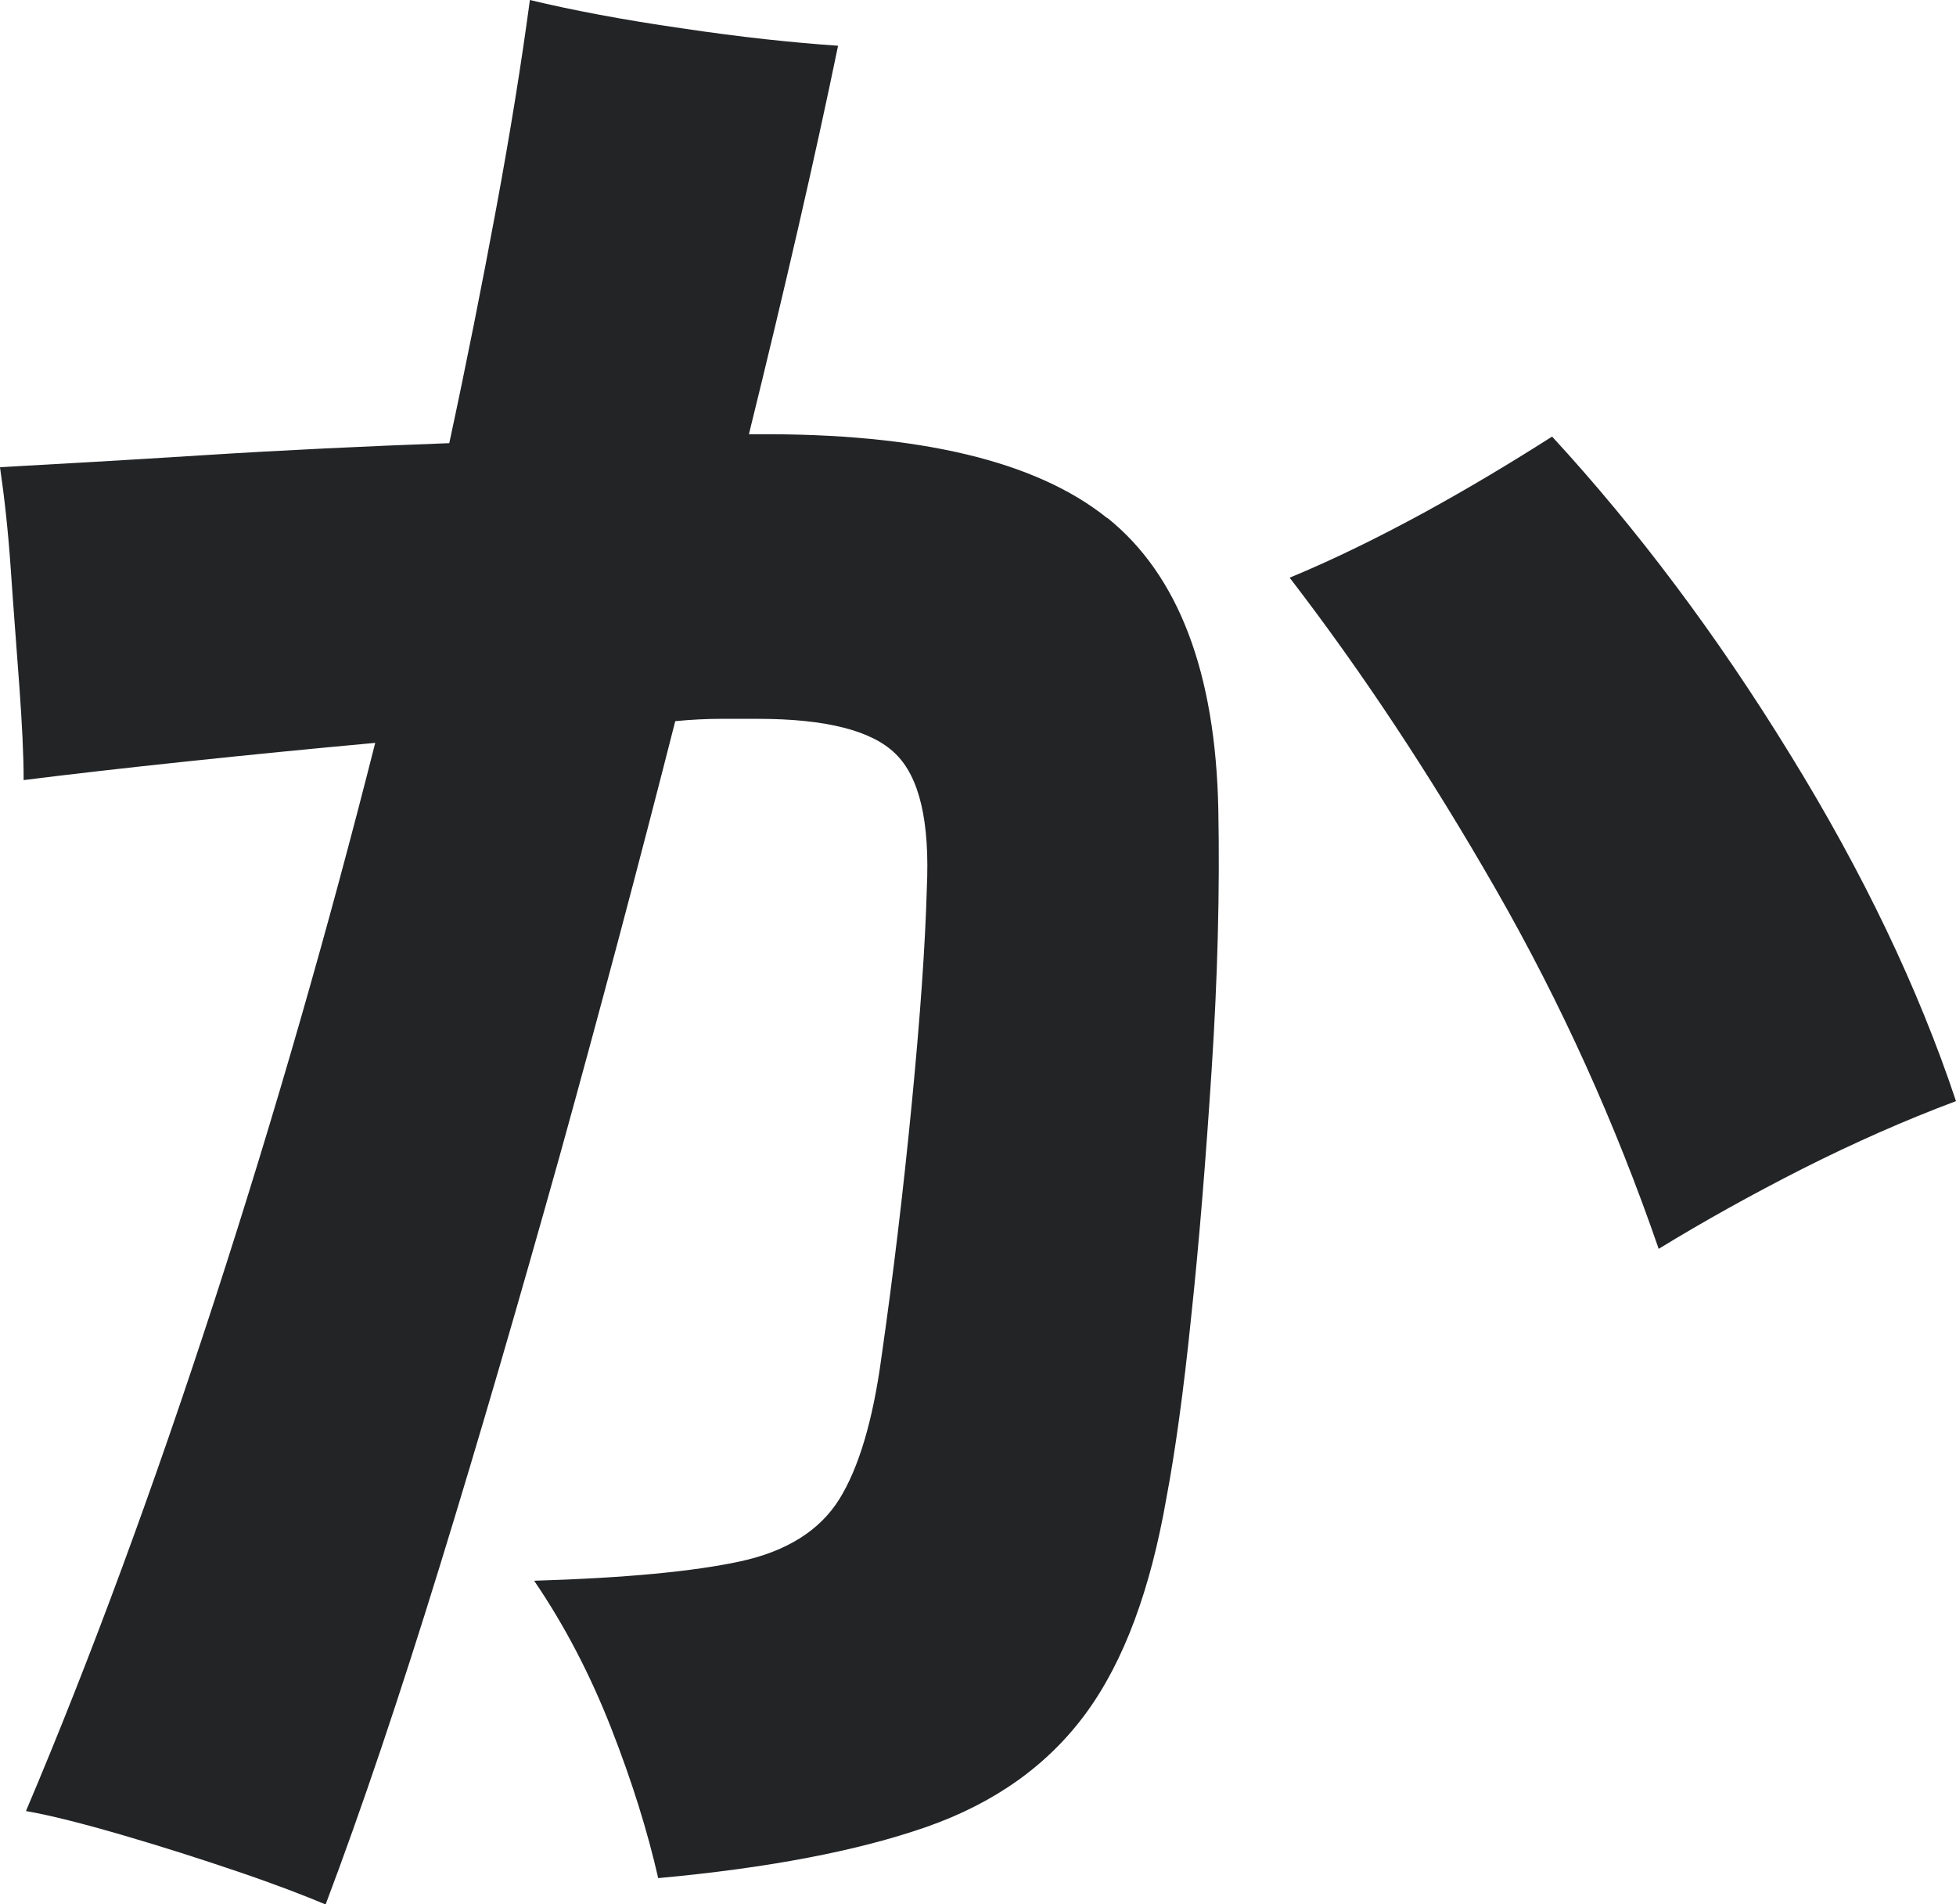 <?xml version="1.0" encoding="UTF-8"?><svg id="_レイヤー_2" xmlns="http://www.w3.org/2000/svg" viewBox="0 0 50.46 49.11"><defs><style>.cls-1{fill:#222426;}</style></defs><g id="_レイヤー_1-2"><path class="cls-1" d="M40.04,11.26c-1.05.67-2.15,1.33-3.3,1.96-1.16.63-2.31,1.2-3.47,1.68,1.87,2.43,3.64,5.11,5.32,8.04s3.08,6.02,4.2,9.27c1.16-.71,2.4-1.4,3.72-2.07,1.33-.67,2.64-1.25,3.95-1.74-.97-2.91-2.4-5.9-4.29-8.96-1.88-3.06-3.93-5.79-6.13-8.18Z"/><path class="cls-1" d="M28.56,13.36c-1.83-1.47-4.85-2.19-9.07-2.16h-.17c.93-3.77,1.7-7.11,2.3-10.02-1.16-.08-2.5-.22-4.03-.45-1.53-.22-2.84-.47-3.92-.73-.22,1.64-.51,3.44-.87,5.38-.36,1.94-.76,3.96-1.21,6.05-2.17.08-4.28.18-6.33.31s-3.81.23-5.26.31c.11.75.21,1.63.28,2.66.07,1.03.15,2.03.22,3,.07.97.11,1.77.11,2.41,1.19-.15,2.59-.31,4.2-.48s3.23-.33,4.87-.48c-1.2,4.74-2.57,9.53-4.14,14.36s-3.19,9.23-4.87,13.19c.63.11,1.46.32,2.49.62s2.03.62,3,.95,1.72.62,2.24.84c.93-2.46,1.91-5.37,2.94-8.71,1.03-3.34,2.06-6.89,3.11-10.64,1.04-3.75,2.03-7.48,2.97-11.17.41-.04.8-.06,1.18-.06h.95c1.75,0,2.94.3,3.55.9.62.6.89,1.75.81,3.47-.04,1.46-.17,3.31-.39,5.57-.22,2.26-.48,4.43-.78,6.52-.22,1.64-.59,2.87-1.09,3.67-.5.8-1.35,1.34-2.55,1.6-1.2.26-2.97.43-5.32.5.79,1.16,1.45,2.43,1.99,3.81s.94,2.67,1.21,3.86c2.84-.26,5.14-.7,6.92-1.32,1.77-.62,3.14-1.6,4.12-2.94s1.66-3.19,2.07-5.54c.22-1.16.44-2.72.64-4.68.21-1.96.38-4.1.53-6.41s.21-4.54.17-6.66c-.07-3.55-1.03-6.06-2.86-7.53Z"/></g></svg>
